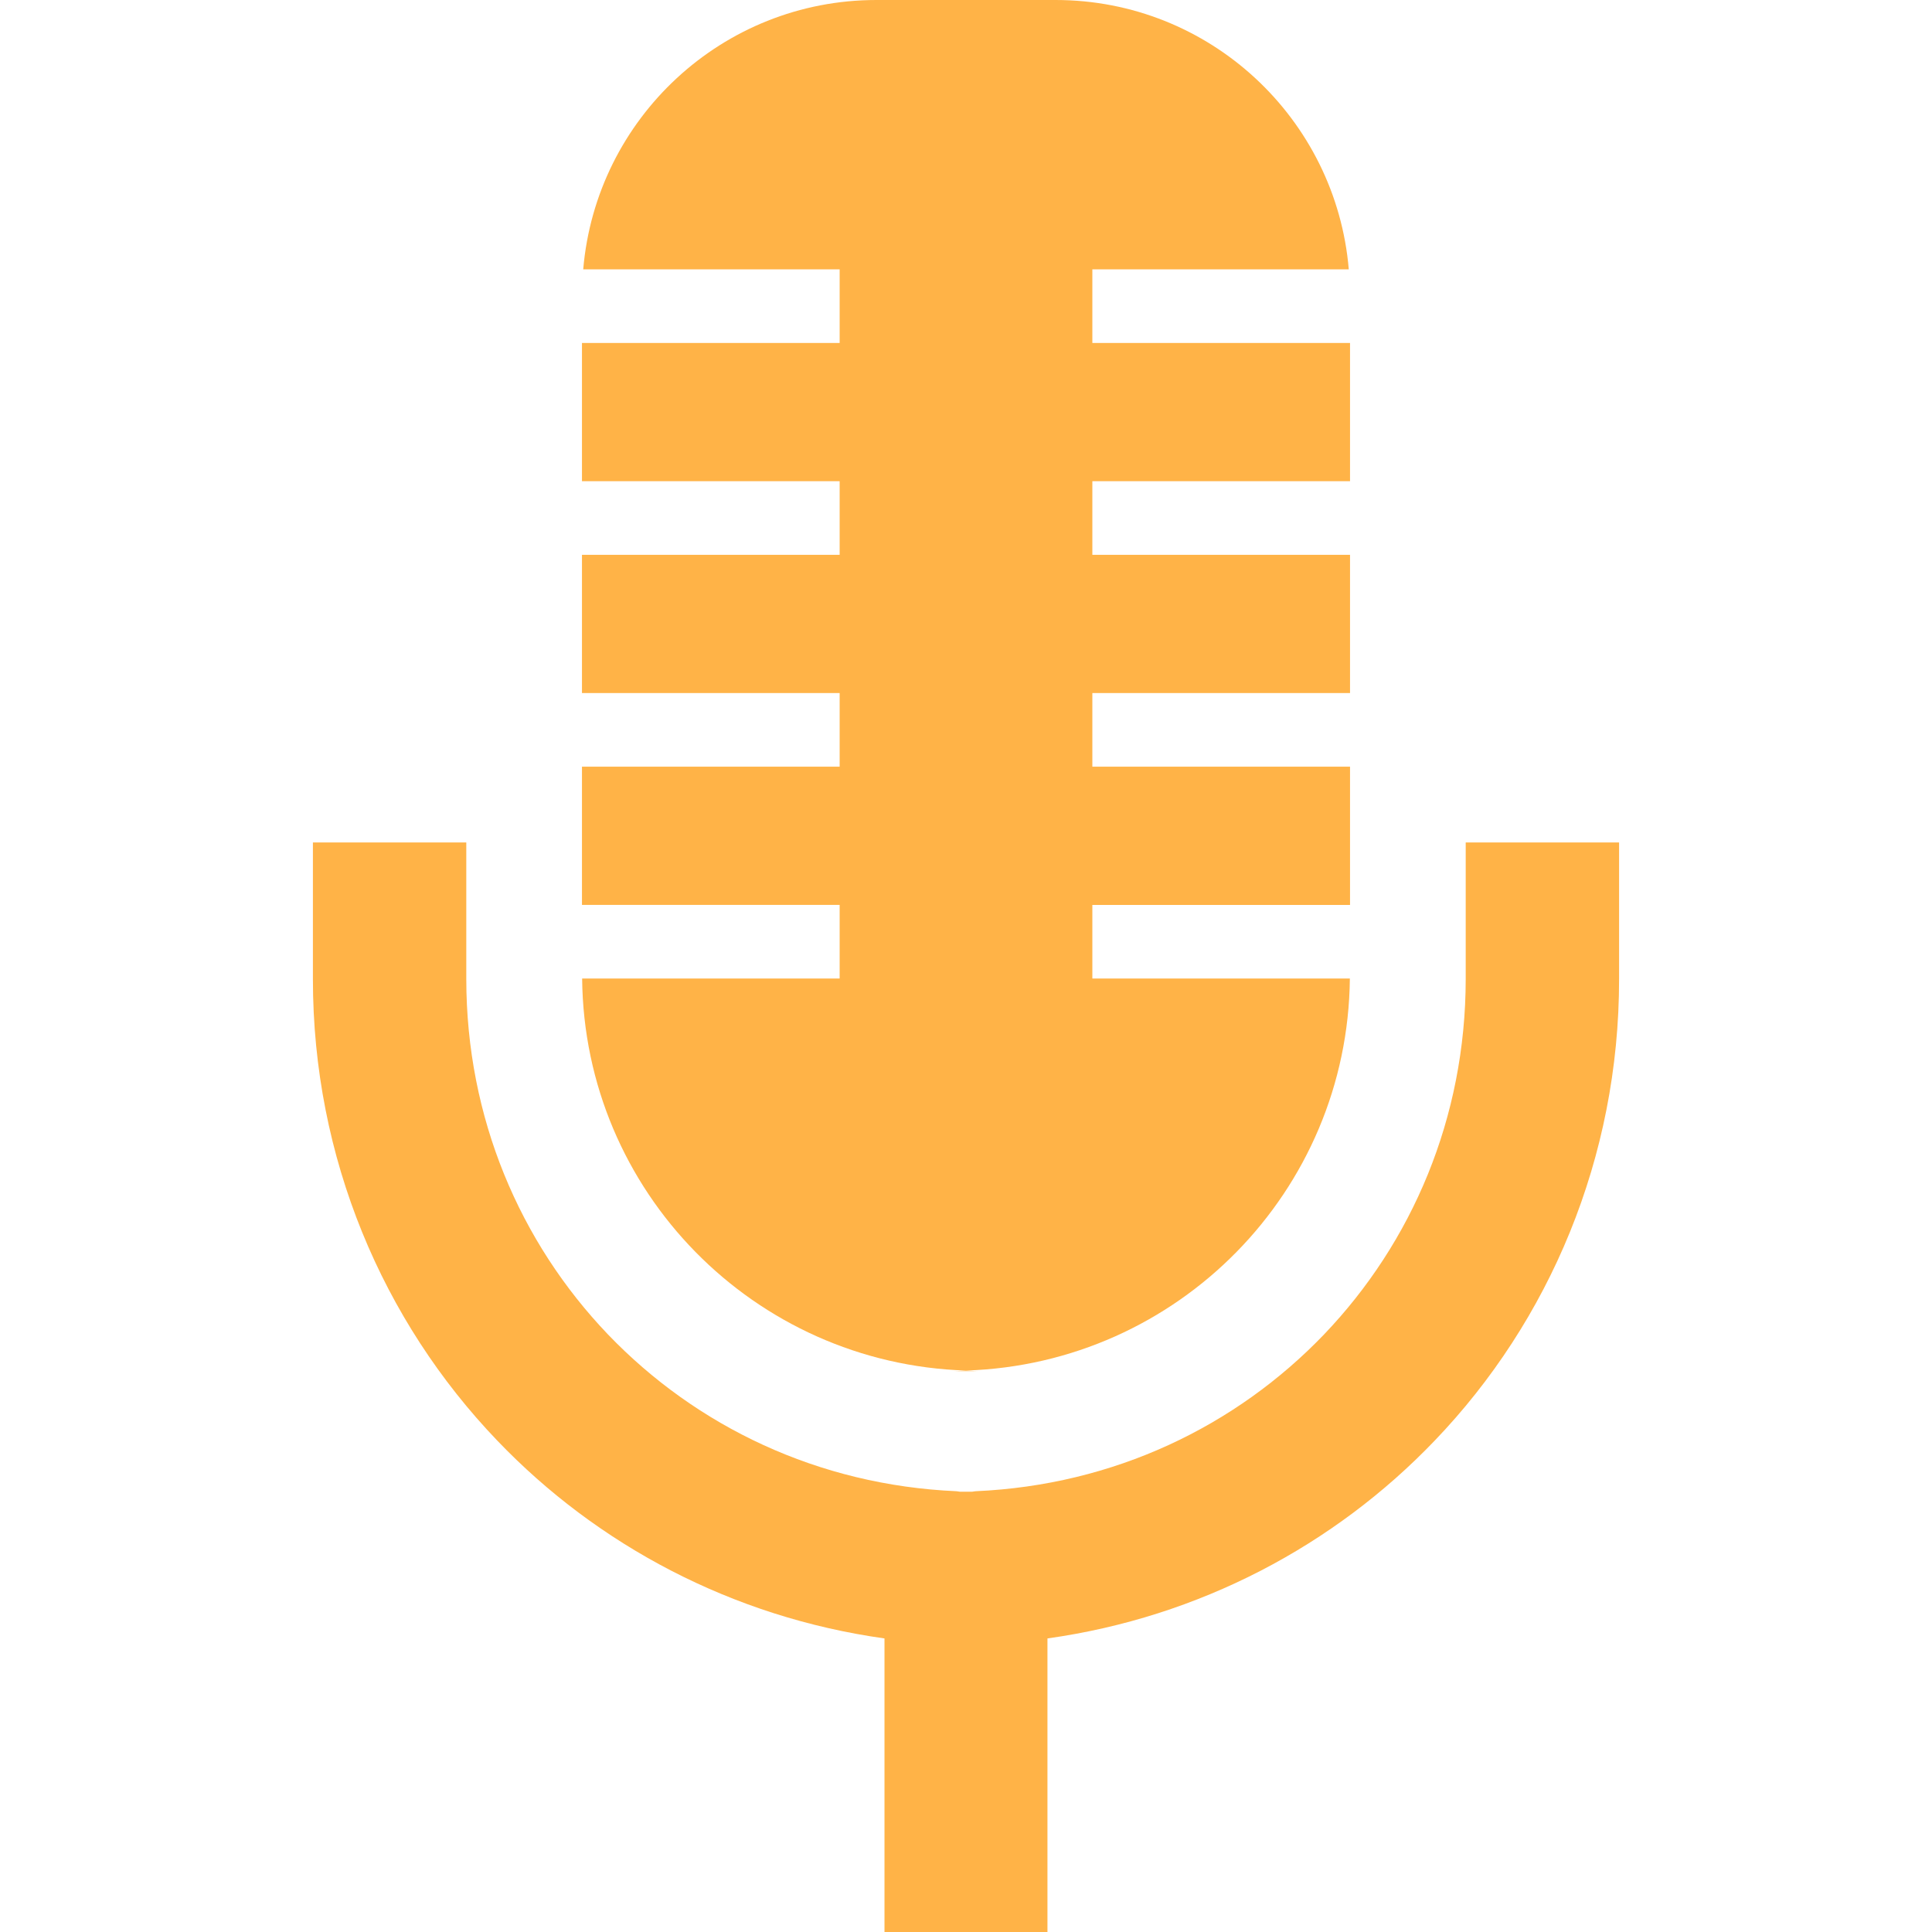 <svg width="80" height="80" viewBox="0 0 80 80" fill="none" xmlns="http://www.w3.org/2000/svg">
<path d="M60.692 34.884V40.539C60.689 46.293 58.47 51.446 54.825 55.257C51.174 59.062 46.125 61.497 40.401 61.748C40.351 61.751 40.306 61.763 40.258 61.768H39.742C39.694 61.763 39.649 61.751 39.599 61.748C33.875 61.497 28.827 59.062 25.175 55.257C21.53 51.446 19.311 46.293 19.308 40.539V34.884H12.957V40.539C12.954 47.949 15.846 54.702 20.589 59.65C24.741 63.99 30.337 66.964 36.625 67.844V80H43.373V67.844C49.663 66.964 55.259 63.99 59.411 59.65C64.154 54.703 67.046 47.949 67.043 40.539V34.884L60.692 34.884Z" fill="#FFB347"/>
<path d="M40.516 56.776C40.342 56.776 40.173 56.755 39.999 56.751C39.827 56.755 39.658 56.776 39.484 56.776H40.516Z" fill="#FFB347"/>
<path d="M34.768 40.519H24.105C24.192 49.336 31.228 56.476 39.999 56.751C48.772 56.476 55.808 49.336 55.895 40.519H45.232V37.471H55.902V31.746H45.232V28.698H55.902V22.973H45.232V19.925H55.902V14.201H45.232V11.152H55.85C55.32 4.906 50.091 0 43.708 0H36.292C29.909 0 24.681 4.906 24.15 11.152H34.768V14.201H24.098V19.925H34.768V22.973H24.098V28.698H34.768V31.746H24.098V37.47H34.768V40.519Z" fill="#FFB347"/>
</svg>
